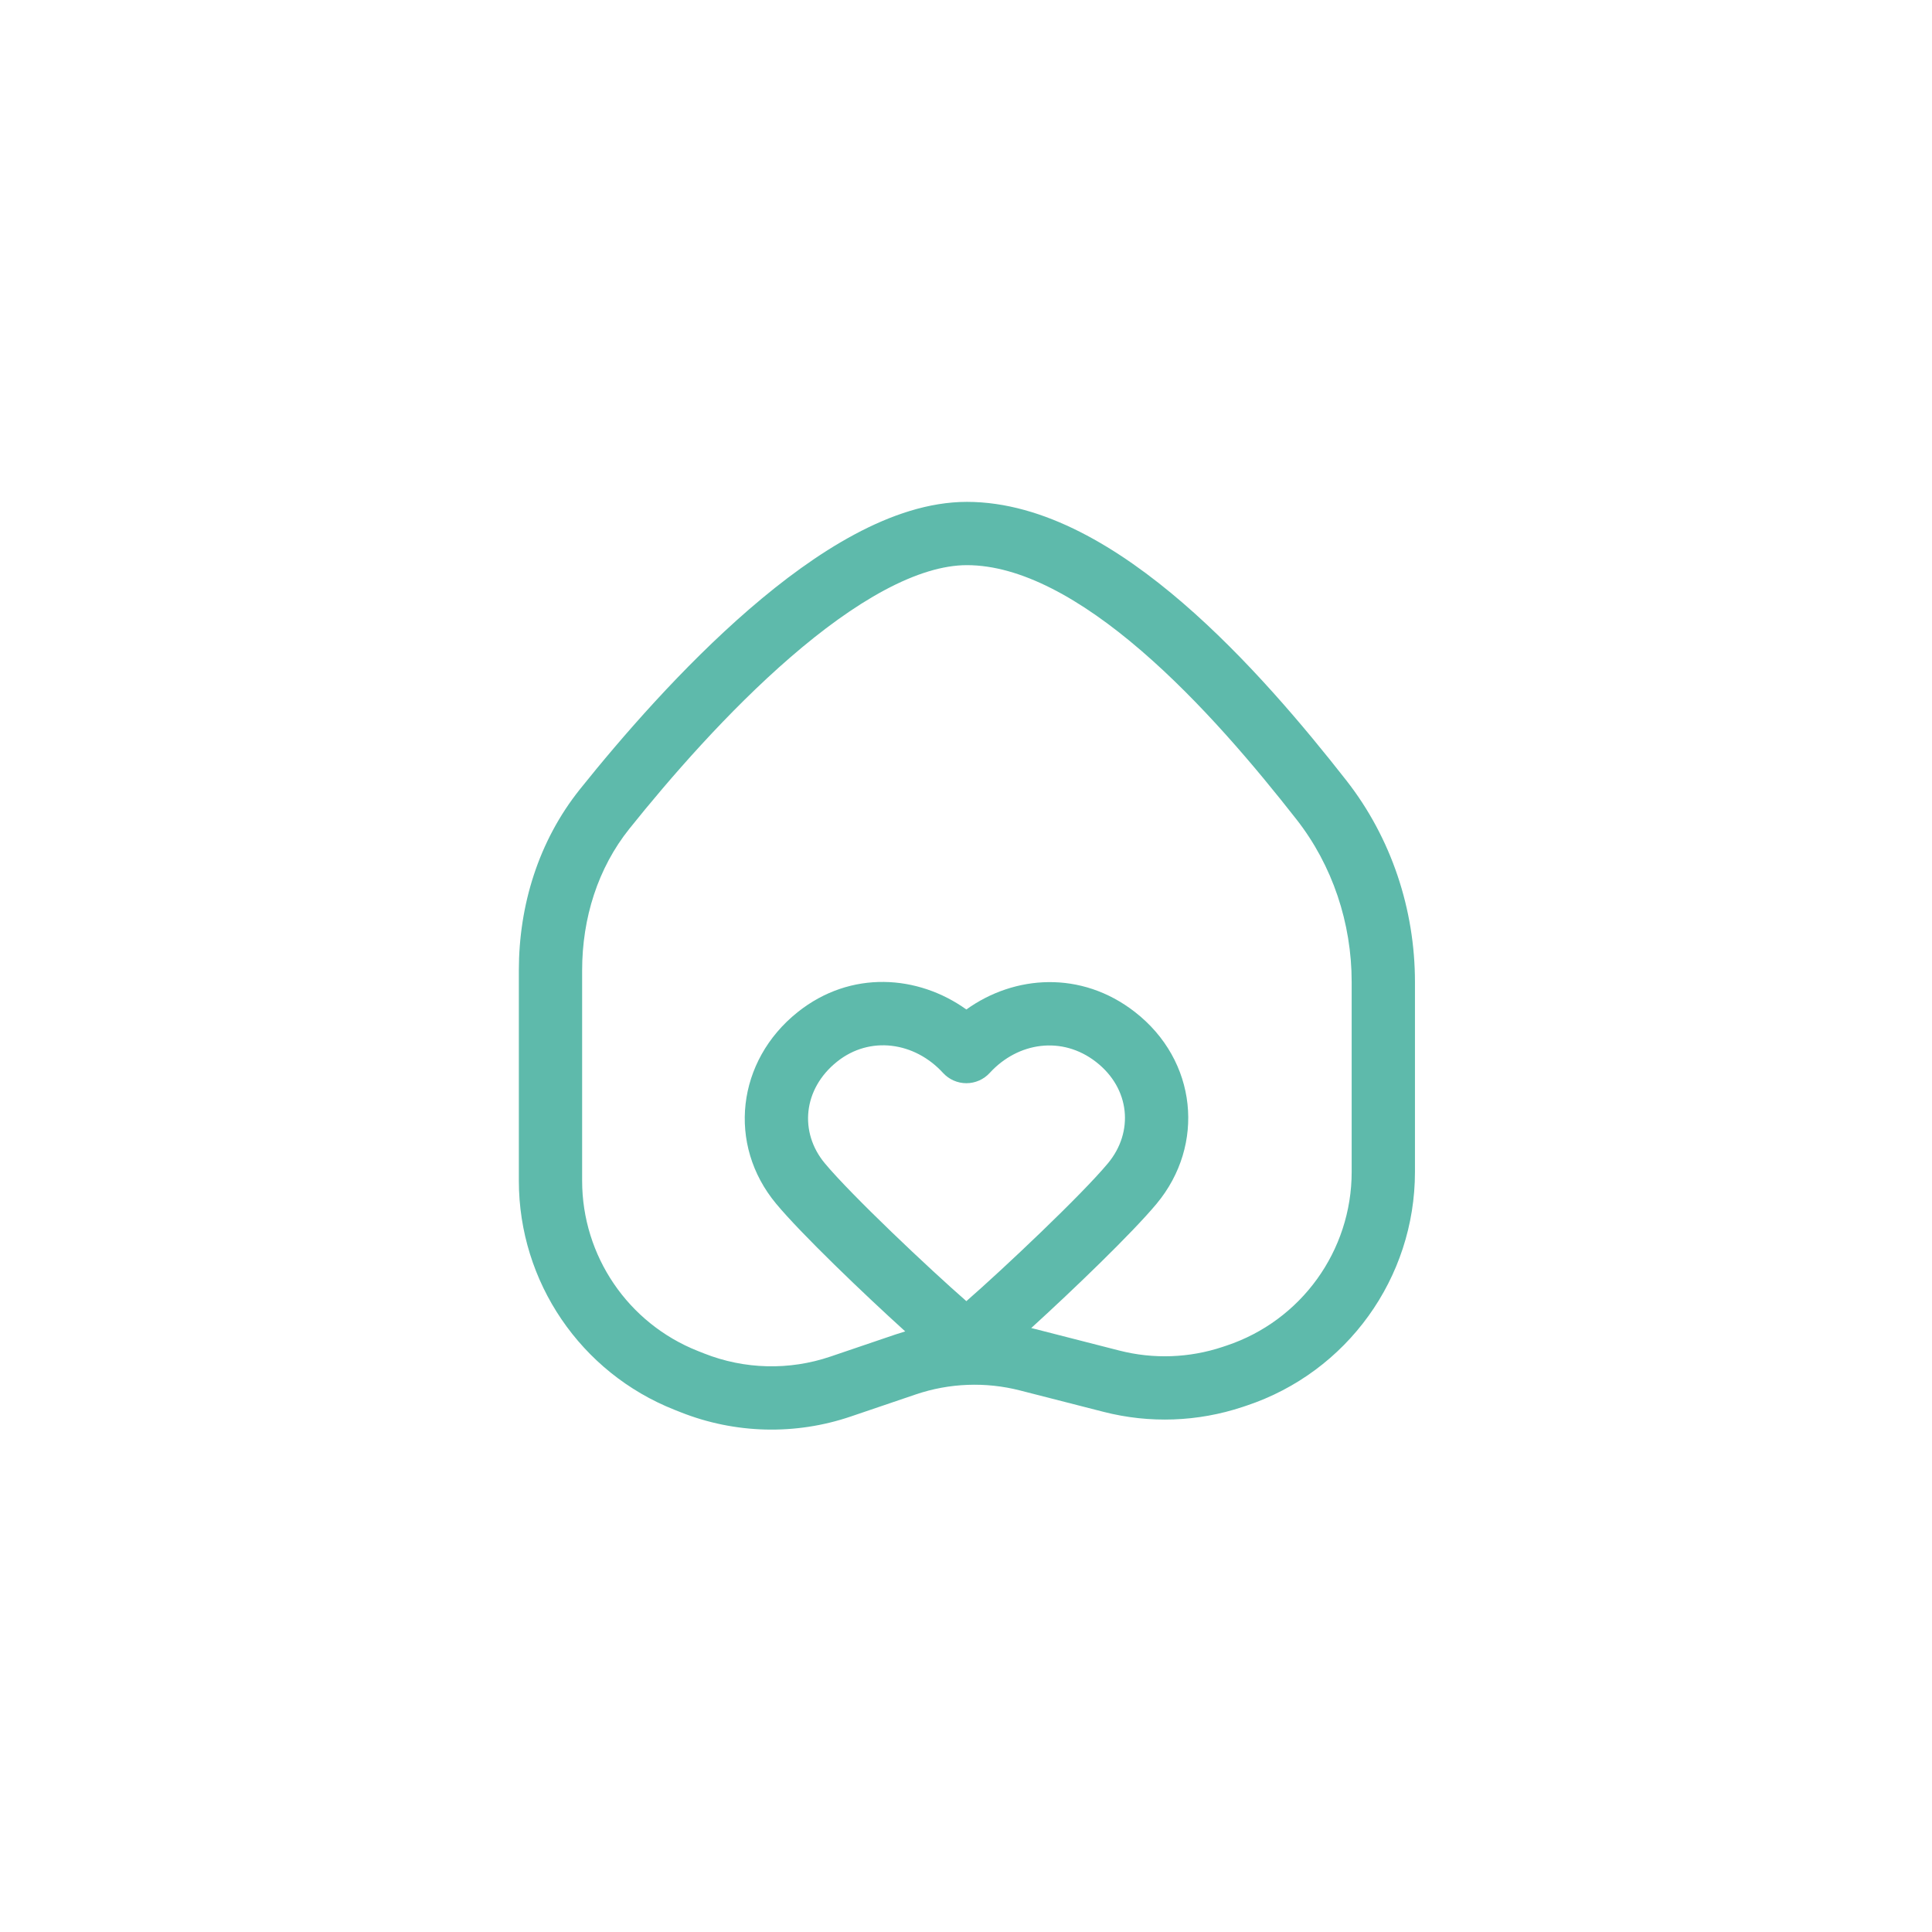 <svg width="1024" height="1024" viewBox="0 0 1024 1024" fill="none" xmlns="http://www.w3.org/2000/svg">
<rect width="1024" height="1024" fill="white"/>
<path fill-rule="evenodd" clip-rule="evenodd" d="M333.597 439.236C354.88 412.657 385.764 377.058 419.064 348.258C435.709 333.862 452.582 321.494 468.826 312.795C485.191 304.03 499.889 299.543 512.479 299.543C540.889 299.543 572.867 317.269 604.959 344.934C636.475 372.102 665.29 406.373 687.184 434.328C706.249 458.67 716.414 489.249 716.414 520.489V520.668V520.847V521.026V521.206V521.386V521.565V521.745V521.926V522.106V522.286V522.467V522.648V522.828V523.009V523.191V523.372V523.553V523.735V523.917V524.099V524.281V524.463V524.645V524.828V525.01V525.193V525.376V525.559V525.742V525.925V526.109V526.292V526.476V526.66V526.844V527.028V527.212V527.396V527.581V527.766V527.95V528.135V528.32V528.506V528.691V528.876V529.062V529.248V529.433V529.619V529.806V529.992V530.178V530.365V530.551V530.738V530.925V531.112V531.299V531.486V531.673V531.861V532.049V532.236V532.424V532.612V532.8V532.988V533.177V533.365V533.554V533.742V533.931V534.12V534.309V534.498V534.688V534.877V535.066V535.256V535.446V535.636V535.826V536.016V536.206V536.396V536.587V536.777V536.968V537.158V537.349V537.54V537.731V537.922V538.114V538.305V538.496V538.688V538.88V539.072V539.263V539.455V539.648V539.84V540.032V540.224V540.417V540.61V540.802V540.995V541.188V541.381V541.574V541.767V541.961V542.154V542.347V542.541V542.735V542.928V543.122V543.316V543.51V543.705V543.899V544.093V544.287V544.482V544.677V544.871V545.066V545.261V545.456V545.651V545.846V546.041V546.237V546.432V546.627V546.823V547.019V547.214V547.41V547.606V547.802V547.998V548.194V548.39V548.587V548.783V548.98V549.176V549.373V549.569V549.766V549.963V550.16V550.357V550.554V550.751V550.948V551.146V551.343V551.54V551.738V551.936V552.133V552.331V552.529V552.727V552.924V553.122V553.321V553.519V553.717V553.915V554.114V554.312V554.51V554.709V554.908V555.106V555.305V555.504V555.703V555.901V556.1V556.299V556.499V556.698V556.897V557.096V557.296V557.495V557.694V557.894V558.093V558.293V558.493V558.692V558.892V559.092V559.292V559.492V559.692V559.892V560.092V560.292V560.492V560.692V560.893V561.093V561.294V561.494V561.694V561.895V562.096V562.296V562.497V562.698V562.898V563.099V563.3V563.501V563.702V563.903V564.104V564.305V564.506V564.707V564.908V565.109V565.311V565.512V565.713V565.915V566.116V566.318V566.519V566.721V566.922V567.124V567.325V567.527V567.729V567.93V568.132V568.334V568.536V568.737V568.939V569.141V569.343V569.545V569.747V569.949V570.151V570.353V570.555V570.757V570.96V571.162V571.364V571.566V571.768V571.971V572.173V572.375V572.577V572.78V572.982V573.184V573.387V573.589V573.792V573.994V574.197V574.399V574.601V574.804V575.007V575.209V575.412V575.614V575.817V576.019V576.222V576.425V576.627V576.83V577.032V577.235V577.438V577.64V577.843V578.046V578.248V578.451V578.654V578.857V579.059V579.262V579.465V579.667V579.87V580.073V580.276V580.478V580.681V580.884V581.087V581.289V581.492V581.695V581.897V582.1V582.303V582.506V582.708V582.911V583.114V583.316V583.519V583.722V583.924V584.127V584.33V584.533V584.735V584.938V585.14V585.343V585.546V585.748V585.951V586.153V586.356V586.558V586.761V586.963V587.166V587.369V587.571V587.773V587.976V588.178V588.381V588.583V588.785V588.988V589.19V589.392V589.595V589.797V589.999V590.201V590.404V590.606V590.808V591.01V591.212V591.414V591.616V591.818V592.02V592.222V592.424V592.626V592.828V593.03V593.232V593.433V593.635V593.837V594.039V594.24V594.442V594.643V594.845V595.047V595.248V595.45V595.651V595.852V596.054V596.255V596.456V596.657V596.859V597.06V597.261V597.462V597.663V597.864V598.065V598.266V598.467V598.668V598.868V599.069V599.27V599.471V599.671V599.872V600.072V600.273V600.473V600.673V600.874V601.074V601.274V601.474V601.675V601.875V602.075V602.275V602.475V602.674V602.874V603.074V603.274V603.473V603.673V603.872V604.072V604.271V604.471V604.67V604.869V605.068V605.268V605.467V605.666V605.865V606.063V606.262V606.461V606.66V606.858V607.057V607.255V607.454V607.652V607.851V608.049V608.247V608.445V608.643V608.841V609.039V609.237V609.435V609.632V609.83V610.027V610.225V610.422V610.62V610.817V611.014V611.211V611.408V611.605V611.802V611.999V612.196V612.392V612.589V612.785V612.982V613.178V613.374V613.571V613.767V613.963V614.159V614.354V614.55V614.746V614.942V615.137V615.333V615.528V615.723V615.918V616.113V616.308V616.503V616.698V616.893V617.088V617.282V617.477V617.671V617.865V618.06V618.254V618.448V618.642V618.835V619.029V619.223V619.416V619.61V619.803V619.996V620.189V620.383V620.575V620.768V620.961V621.154C716.414 662.921 689.687 699.997 650.061 713.204L648.031 713.881C630.347 719.775 611.339 720.45 593.281 715.827L548.929 704.471C548.144 704.27 547.358 704.076 546.57 703.89C568.69 683.751 600.087 653.567 613.046 637.984C638.921 606.868 634.639 562.095 601.466 536.328C573.029 514.24 537.688 516.748 512.191 535.046C486.657 516.747 450.964 513.944 422.756 536.468C390.435 562.275 385.316 606.672 411.353 637.984C424.7 654.033 457.603 685.569 479.787 705.669C478.027 706.185 476.276 706.739 474.534 707.331L440.134 719.019C418.338 726.424 394.618 725.839 373.214 717.369L369.873 716.047C332.857 701.399 308.543 665.629 308.543 625.82V514.331C308.543 486.625 316.878 460.115 333.597 439.236ZM512.479 266C492.314 266 472.026 273.031 452.99 283.225C433.834 293.485 414.892 307.518 397.121 322.887C361.59 353.617 329.243 391.009 307.414 418.27C285.35 445.825 275 479.989 275 514.331V625.82C275 679.39 307.719 727.525 357.53 747.237L360.871 748.559C389.675 759.957 421.594 760.744 450.924 750.779L485.325 739.091C503.156 733.033 522.365 732.294 540.609 736.965L584.961 748.321C609.262 754.543 634.84 753.634 658.637 745.702L660.667 745.026C713.989 727.254 749.957 677.361 749.957 621.154V620.961V620.768V620.575V620.383V620.189V619.996V619.803V619.61V619.416V619.223V619.029V618.835V618.642V618.448V618.254V618.06V617.865V617.671V617.477V617.282V617.088V616.893V616.698V616.503V616.308V616.113V615.918V615.723V615.528V615.333V615.137V614.942V614.746V614.55V614.354V614.159V613.963V613.767V613.571V613.374V613.178V612.982V612.785V612.589V612.392V612.196V611.999V611.802V611.605V611.408V611.211V611.014V610.817V610.62V610.422V610.225V610.027V609.83V609.632V609.435V609.237V609.039V608.841V608.643V608.445V608.247V608.049V607.851V607.652V607.454V607.255V607.057V606.858V606.66V606.461V606.262V606.063V605.865V605.666V605.467V605.268V605.068V604.869V604.67V604.471V604.271V604.072V603.872V603.673V603.473V603.274V603.074V602.874V602.674V602.475V602.275V602.075V601.875V601.675V601.474V601.274V601.074V600.874V600.673V600.473V600.273V600.072V599.872V599.671V599.471V599.27V599.069V598.868V598.668V598.467V598.266V598.065V597.864V597.663V597.462V597.261V597.06V596.859V596.657V596.456V596.255V596.054V595.852V595.651V595.45V595.248V595.047V594.845V594.643V594.442V594.24V594.039V593.837V593.635V593.433V593.232V593.03V592.828V592.626V592.424V592.222V592.02V591.818V591.616V591.414V591.212V591.01V590.808V590.606V590.404V590.201V589.999V589.797V589.595V589.392V589.19V588.988V588.785V588.583V588.381V588.178V587.976V587.773V587.571V587.369V587.166V586.963V586.761V586.558V586.356V586.153V585.951V585.748V585.546V585.343V585.14V584.938V584.735V584.533V584.33V584.127V583.924V583.722V583.519V583.316V583.114V582.911V582.708V582.506V582.303V582.1V581.897V581.695V581.492V581.289V581.087V580.884V580.681V580.478V580.276V580.073V579.87V579.667V579.465V579.262V579.059V578.857V578.654V578.451V578.248V578.046V577.843V577.64V577.438V577.235V577.032V576.83V576.627V576.425V576.222V576.019V575.817V575.614V575.412V575.209V575.007V574.804V574.601V574.399V574.197V573.994V573.792V573.589V573.387V573.184V572.982V572.78V572.577V572.375V572.173V571.971V571.768V571.566V571.364V571.162V570.96V570.757V570.555V570.353V570.151V569.949V569.747V569.545V569.343V569.141V568.939V568.737V568.536V568.334V568.132V567.93V567.729V567.527V567.325V567.124V566.922V566.721V566.519V566.318V566.116V565.915V565.713V565.512V565.311V565.109V564.908V564.707V564.506V564.305V564.104V563.903V563.702V563.501V563.3V563.099V562.898V562.698V562.497V562.296V562.096V561.895V561.694V561.494V561.294V561.093V560.893V560.692V560.492V560.292V560.092V559.892V559.692V559.492V559.292V559.092V558.892V558.692V558.493V558.293V558.093V557.894V557.694V557.495V557.296V557.096V556.897V556.698V556.499V556.299V556.1V555.901V555.703V555.504V555.305V555.106V554.908V554.709V554.51V554.312V554.114V553.915V553.717V553.519V553.321V553.122V552.924V552.727V552.529V552.331V552.133V551.936V551.738V551.54V551.343V551.146V550.948V550.751V550.554V550.357V550.16V549.963V549.766V549.569V549.373V549.176V548.98V548.783V548.587V548.39V548.194V547.998V547.802V547.606V547.41V547.214V547.019V546.823V546.627V546.432V546.237V546.041V545.846V545.651V545.456V545.261V545.066V544.871V544.677V544.482V544.287V544.093V543.899V543.705V543.51V543.316V543.122V542.928V542.735V542.541V542.347V542.154V541.961V541.767V541.574V541.381V541.188V540.995V540.802V540.61V540.417V540.224V540.032V539.84V539.648V539.455V539.263V539.072V538.88V538.688V538.496V538.305V538.114V537.922V537.731V537.54V537.349V537.158V536.968V536.777V536.587V536.396V536.206V536.016V535.826V535.636V535.446V535.256V535.066V534.877V534.688V534.498V534.309V534.12V533.931V533.742V533.554V533.365V533.177V532.988V532.8V532.612V532.424V532.236V532.049V531.861V531.673V531.486V531.299V531.112V530.925V530.738V530.551V530.365V530.178V529.992V529.806V529.619V529.433V529.248V529.062V528.876V528.691V528.506V528.32V528.135V527.95V527.766V527.581V527.396V527.212V527.028V526.844V526.66V526.476V526.292V526.109V525.925V525.742V525.559V525.376V525.193V525.01V524.828V524.645V524.463V524.281V524.099V523.917V523.735V523.553V523.372V523.191V523.009V522.828V522.648V522.467V522.286V522.106V521.926V521.745V521.565V521.386V521.206V521.026V520.847V520.668V520.489C749.957 482.075 737.475 444.14 713.591 413.645C691.318 385.206 660.897 348.87 626.86 319.528C593.4 290.684 553.507 266 512.479 266ZM443.686 562.679C461.022 548.837 484.728 552.176 499.828 568.673C503.005 572.144 507.494 574.121 512.199 574.121C516.905 574.121 521.394 572.144 524.571 568.673C539.55 552.307 562.943 548.879 580.89 562.819C599.065 576.936 601.023 599.981 587.255 616.537C573.208 633.429 531.812 672.526 512.199 689.636C492.587 672.526 451.191 633.429 437.144 616.537C423.539 600.176 425.526 577.18 443.686 562.679Z" fill="#5EBAAB"/>
</svg>
